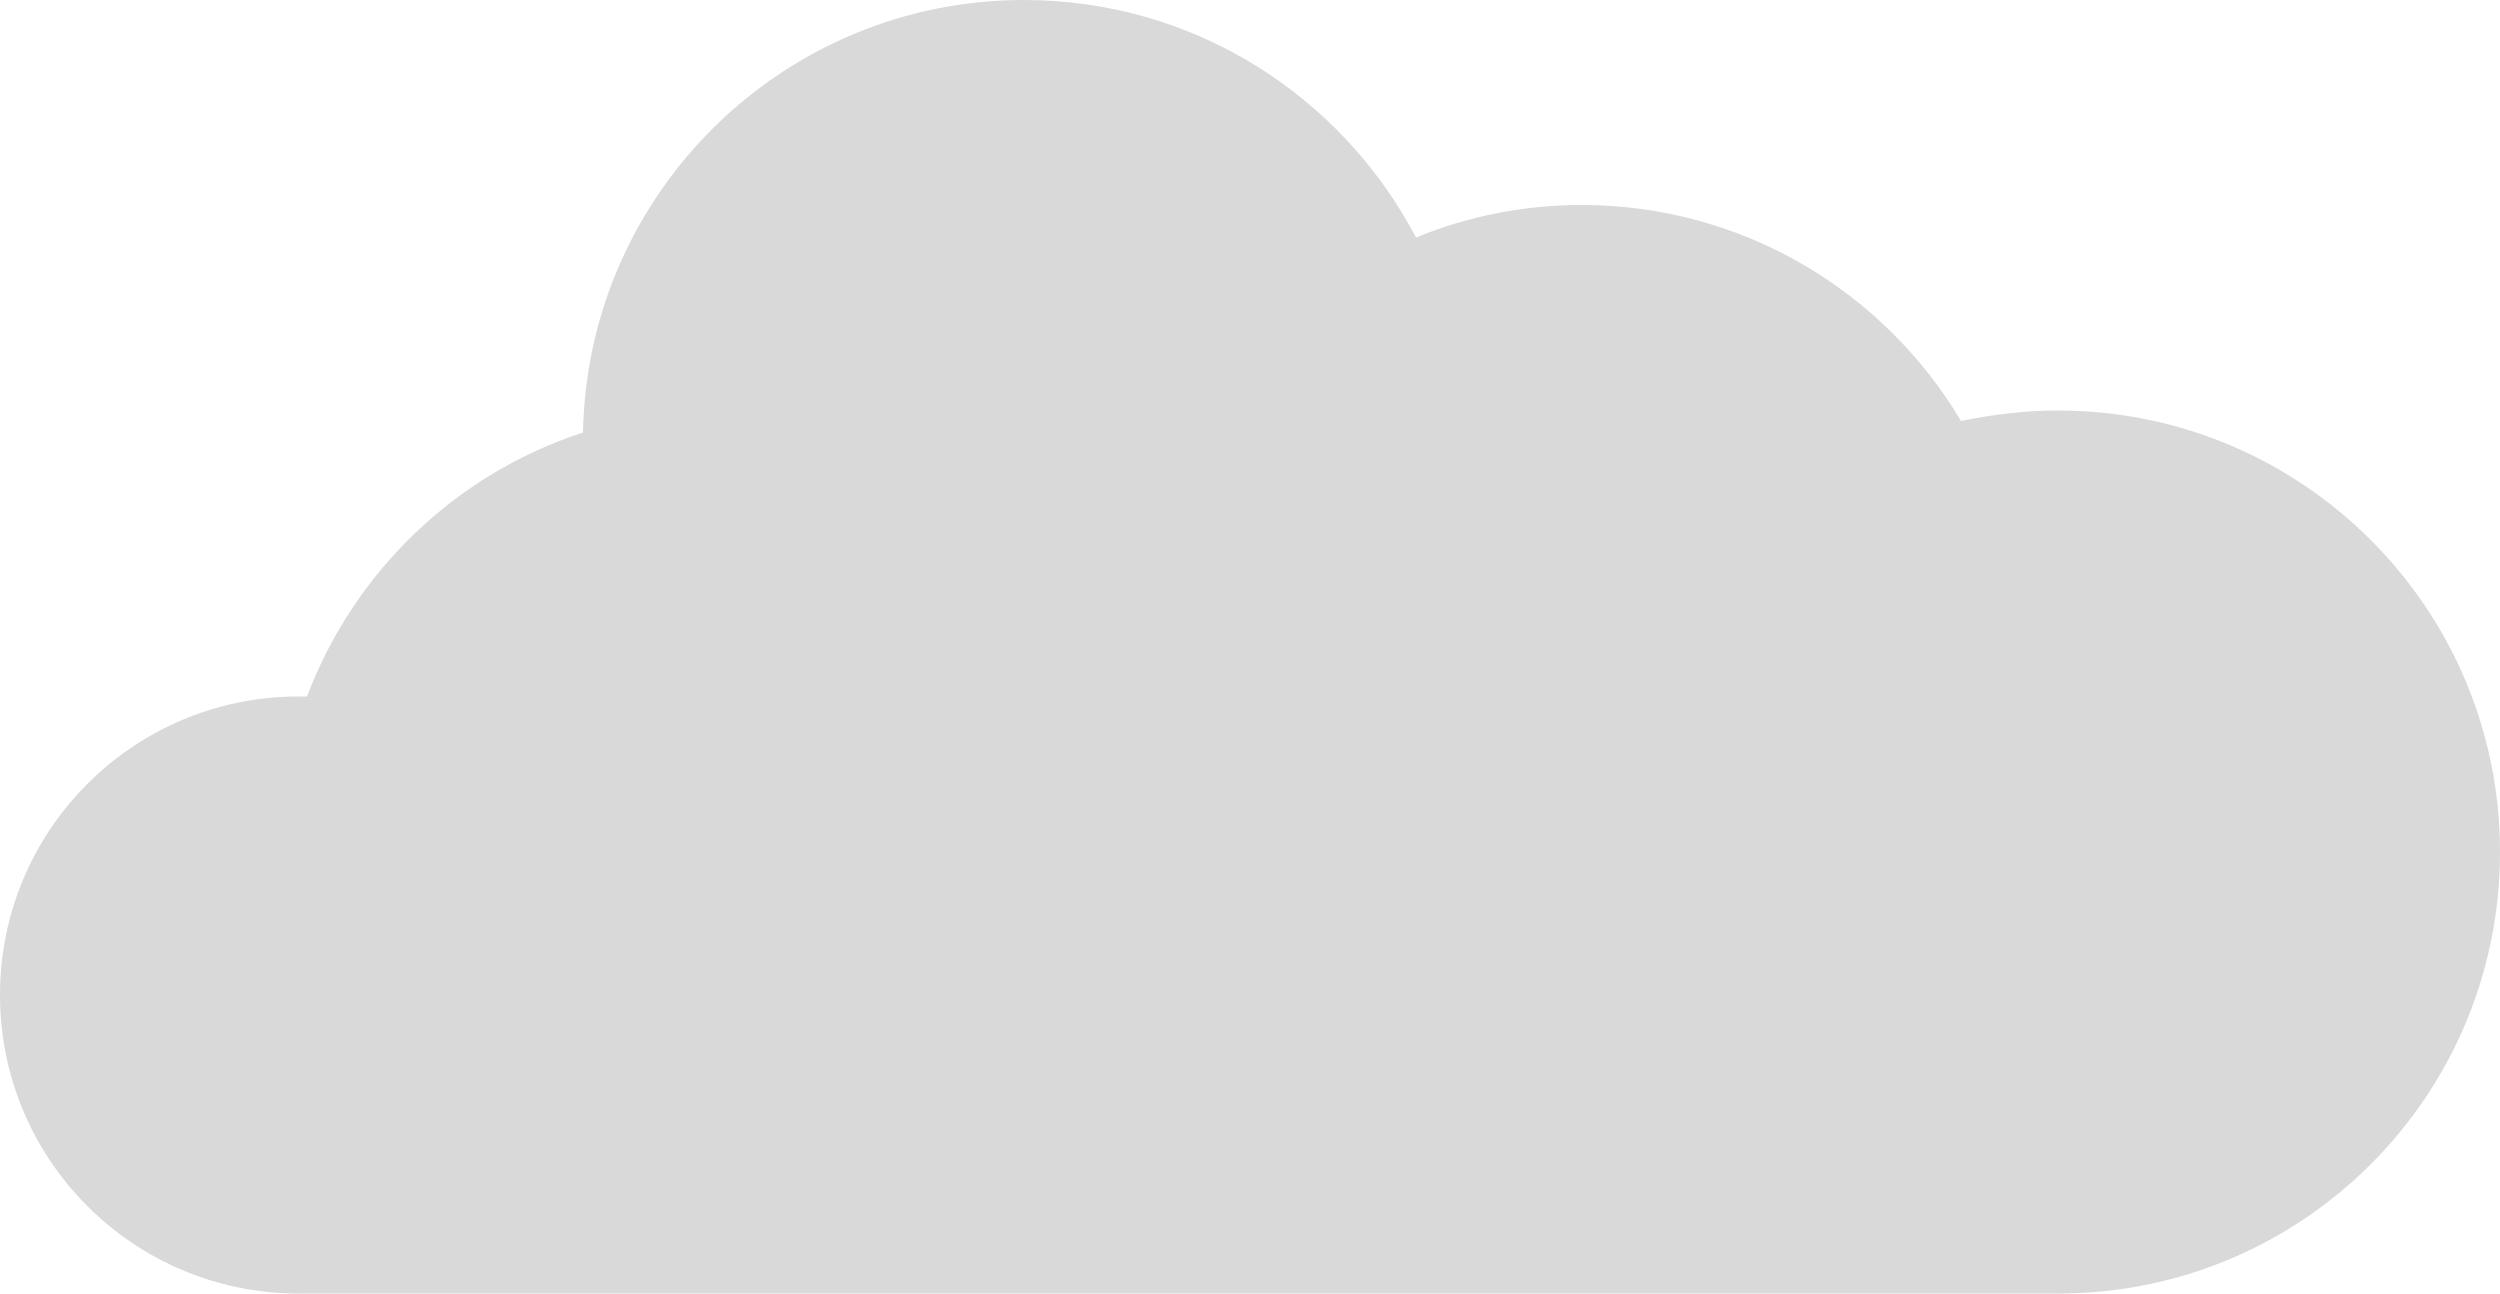 <?xml version="1.0" encoding="UTF-8" standalone="no"?><svg xmlns="http://www.w3.org/2000/svg" xmlns:xlink="http://www.w3.org/1999/xlink" fill="#000000" height="258.7" preserveAspectRatio="xMidYMid meet" version="1" viewBox="0.1 0.0 500.0 258.7" width="500" zoomAndPan="magnify"><g id="change1_1"><path d="M411.7,82.1c-6.6,0-13.1,0.8-19.4,2.1C377,58.4,348.7,41,316.5,41c-11.8,0-23,2.3-33.2,6.5 C268.5,19.3,239,0,204.9,0c-48.1,0-87.3,38.5-88.2,86.5c-25.5,8.3-45.8,27.9-55.2,52.8c-0.6,0-1.2,0-1.7,0 c-33,0-59.7,26.7-59.7,59.7s26.7,59.7,59.7,59.7h352c48.8,0,88.3-39.5,88.3-88.3S460.5,82.1,411.7,82.1L411.7,82.1z M209.6,229.5 L209.6,229.5L209.6,229.5L209.6,229.5z" fill="#d9d9d9"/></g></svg>